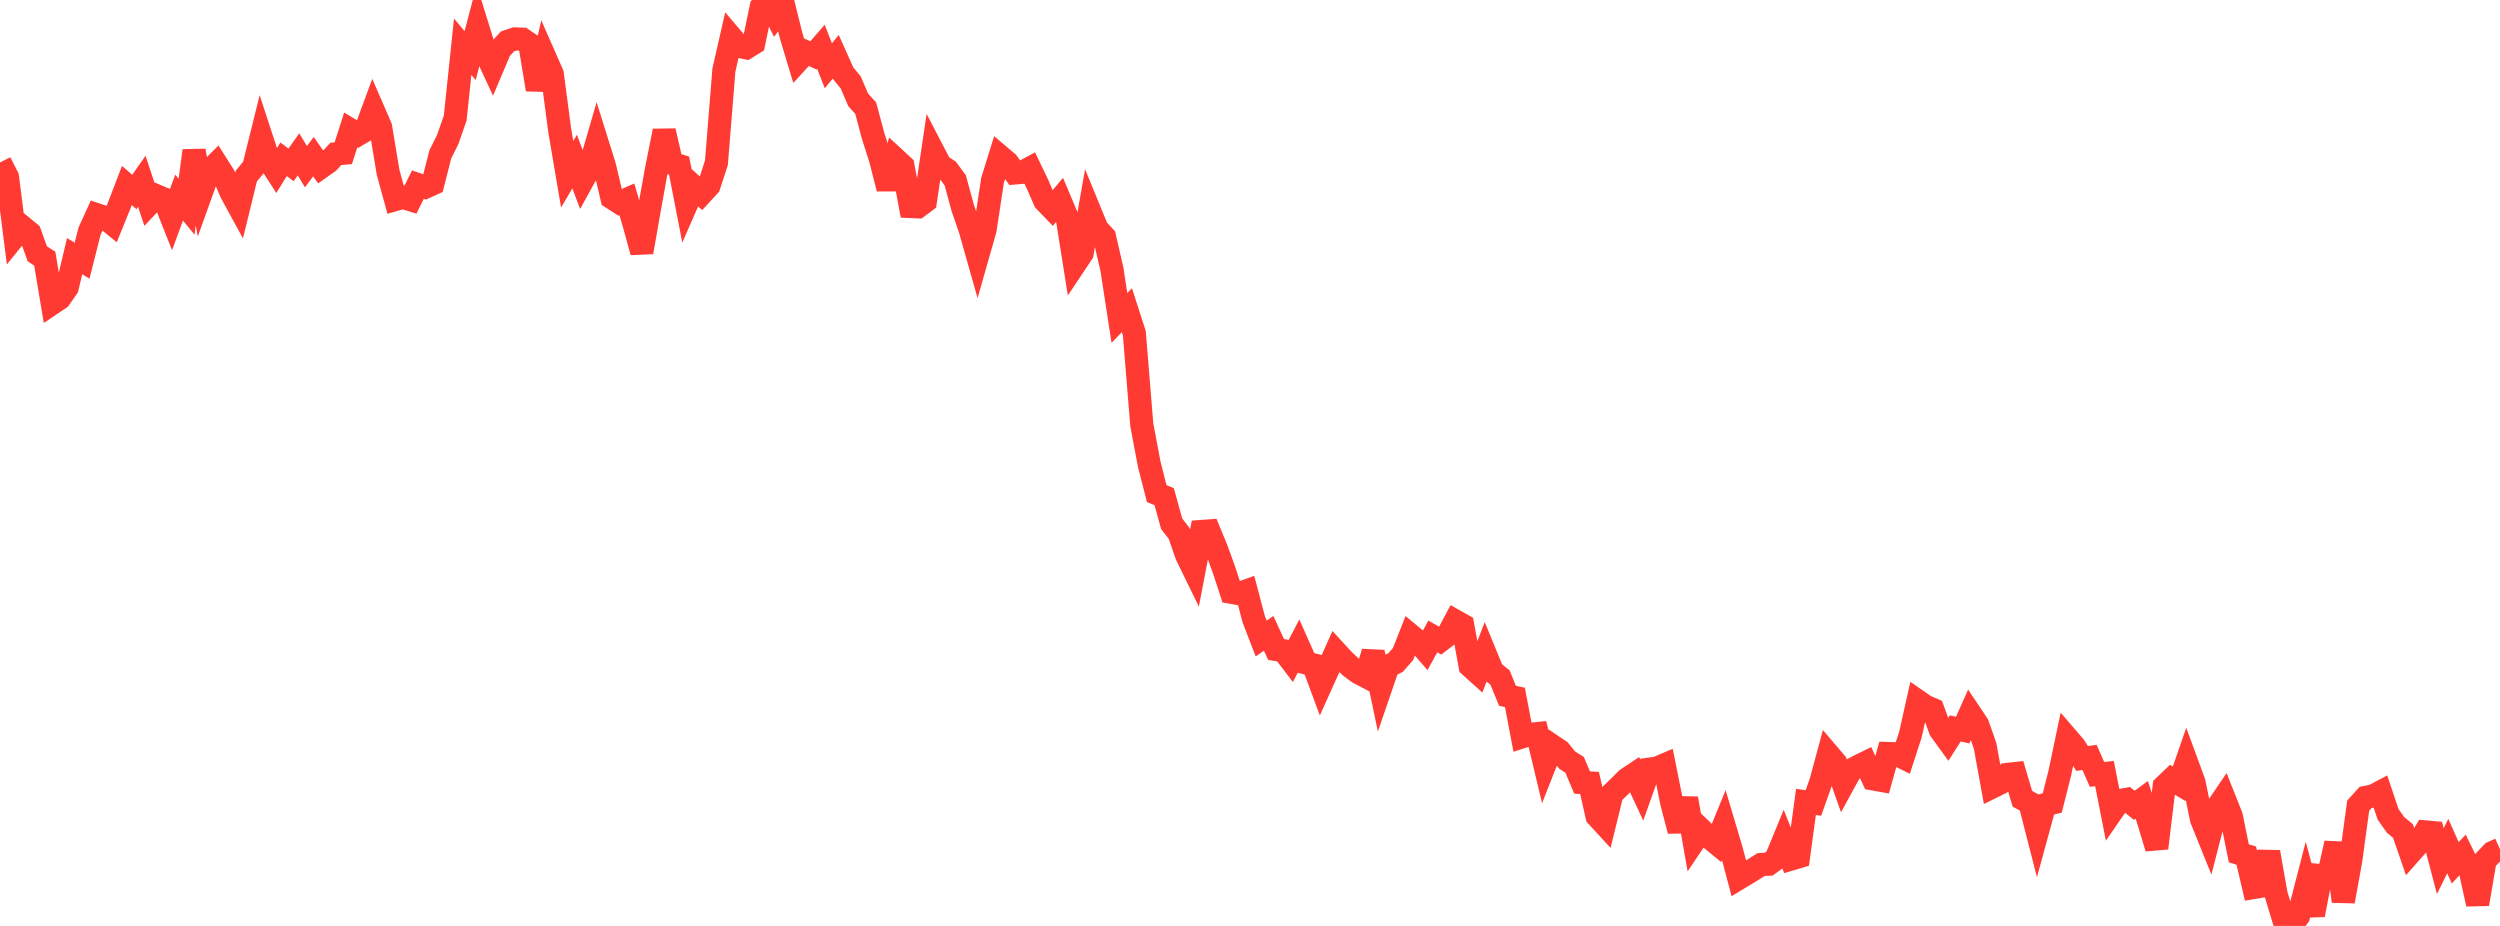 <?xml version="1.0" standalone="no"?>
<!DOCTYPE svg PUBLIC "-//W3C//DTD SVG 1.1//EN" "http://www.w3.org/Graphics/SVG/1.1/DTD/svg11.dtd">

<svg width="135" height="50" viewBox="0 0 135 50" preserveAspectRatio="none" 
  xmlns="http://www.w3.org/2000/svg"
  xmlns:xlink="http://www.w3.org/1999/xlink">


<polyline points="0.0, 8.775 0.403, 9.566 0.806, 12.75 1.209, 12.253 1.612, 12.585 2.015, 13.706 2.418, 13.968 2.821, 16.38 3.224, 16.108 3.627, 15.529 4.03, 13.833 4.433, 14.077 4.836, 12.481 5.239, 11.6 5.642, 11.735 6.045, 12.064 6.448, 11.069 6.851, 10.017 7.254, 10.368 7.657, 9.79 8.06, 11.007 8.463, 10.579 8.866, 10.748 9.269, 11.764 9.672, 10.671 10.075, 11.163 10.478, 8.138 10.881, 10.368 11.284, 9.248 11.687, 8.848 12.09, 9.485 12.493, 10.422 12.896, 11.159 13.299, 9.509 13.701, 9.024 14.104, 7.4 14.507, 8.631 14.91, 9.253 15.313, 8.603 15.716, 8.903 16.119, 8.336 16.522, 9 16.925, 8.462 17.328, 9.033 17.731, 8.749 18.134, 8.311 18.537, 8.276 18.94, 7.019 19.343, 7.26 19.746, 7.023 20.149, 5.935 20.552, 6.864 20.955, 9.294 21.358, 10.771 21.761, 10.657 22.164, 10.783 22.567, 9.969 22.97, 10.106 23.373, 9.923 23.776, 8.338 24.179, 7.529 24.582, 6.371 24.985, 2.525 25.388, 3.001 25.791, 1.463 26.194, 2.761 26.597, 3.629 27.0, 2.678 27.403, 2.237 27.806, 2.1 28.209, 2.115 28.612, 2.389 29.015, 4.834 29.418, 3.076 29.821, 3.992 30.224, 7.036 30.627, 9.413 31.03, 8.725 31.433, 9.797 31.836, 9.067 32.239, 7.681 32.642, 8.968 33.045, 10.682 33.448, 10.941 33.851, 10.765 34.254, 12.142 34.657, 13.615 35.06, 11.322 35.463, 9.084 35.866, 7.071 36.269, 8.817 36.672, 8.941 37.075, 11.013 37.478, 10.092 37.881, 10.463 38.284, 10.025 38.687, 8.79 39.09, 3.784 39.493, 2.021 39.896, 2.496 40.299, 2.581 40.701, 2.331 41.104, 0.39 41.507, 0.0 41.91, 0.81 42.313, 0.28 42.716, 1.908 43.119, 3.248 43.522, 2.808 43.925, 2.991 44.328, 2.526 44.731, 3.549 45.134, 3.061 45.537, 3.961 45.94, 4.455 46.343, 5.395 46.746, 5.837 47.149, 7.341 47.552, 8.608 47.955, 10.185 48.358, 8.595 48.761, 8.968 49.164, 11.151 49.567, 11.169 49.97, 10.868 50.373, 8.15 50.776, 8.925 51.179, 9.189 51.582, 9.736 51.985, 11.218 52.388, 12.391 52.791, 13.813 53.194, 12.398 53.597, 9.742 54.0, 8.44 54.403, 8.78 54.806, 9.338 55.209, 9.304 55.612, 9.087 56.015, 9.926 56.418, 10.846 56.821, 11.265 57.224, 10.787 57.627, 11.745 58.03, 14.282 58.433, 13.678 58.836, 11.373 59.239, 12.355 59.642, 12.791 60.045, 14.548 60.448, 17.169 60.851, 16.749 61.254, 17.999 61.657, 22.943 62.06, 25.075 62.463, 26.653 62.866, 26.82 63.269, 28.28 63.672, 28.807 64.075, 29.974 64.478, 30.798 64.881, 28.7 65.284, 28.67 65.687, 29.648 66.09, 30.752 66.493, 31.985 66.896, 32.056 67.299, 31.912 67.701, 33.437 68.104, 34.48 68.507, 34.2 68.91, 35.073 69.313, 35.14 69.716, 35.668 70.119, 34.891 70.522, 35.799 70.925, 35.902 71.328, 36.99 71.731, 36.096 72.134, 35.196 72.537, 35.635 72.94, 36.014 73.343, 36.314 73.746, 36.525 74.149, 35.219 74.552, 37.15 74.955, 35.977 75.358, 35.78 75.761, 35.324 76.164, 34.298 76.567, 34.632 76.97, 35.099 77.373, 34.369 77.776, 34.6 78.179, 34.29 78.582, 33.535 78.985, 33.761 79.388, 35.964 79.791, 36.326 80.194, 35.282 80.597, 36.264 81.0, 36.584 81.403, 37.572 81.806, 37.66 82.209, 39.784 82.612, 39.655 83.015, 39.614 83.418, 41.298 83.821, 40.274 84.224, 40.545 84.627, 41.046 85.03, 41.302 85.433, 42.257 85.836, 42.28 86.239, 44.067 86.642, 44.506 87.045, 42.866 87.448, 42.475 87.851, 42.072 88.254, 41.804 88.657, 42.667 89.06, 41.535 89.463, 41.48 89.866, 41.309 90.269, 43.319 90.672, 44.864 91.075, 43.12 91.478, 45.418 91.881, 44.819 92.284, 45.205 92.687, 45.535 93.09, 44.548 93.493, 45.901 93.896, 47.428 94.299, 47.184 94.701, 46.938 95.104, 46.685 95.507, 46.666 95.91, 46.368 96.313, 45.388 96.716, 46.387 97.119, 46.267 97.522, 43.304 97.925, 43.361 98.328, 42.221 98.731, 40.73 99.134, 41.203 99.537, 42.338 99.94, 41.602 100.343, 41.383 100.746, 41.185 101.149, 42.061 101.552, 42.133 101.955, 40.691 102.358, 40.702 102.761, 40.903 103.164, 39.663 103.567, 37.861 103.97, 38.14 104.373, 38.313 104.776, 39.416 105.179, 39.972 105.582, 39.335 105.985, 39.425 106.388, 38.525 106.791, 39.127 107.194, 40.27 107.597, 42.49 108.0, 42.29 108.403, 41.819 108.806, 41.774 109.209, 43.135 109.612, 43.356 110.015, 44.929 110.418, 43.458 110.821, 43.363 111.224, 41.769 111.627, 39.851 112.03, 40.32 112.433, 40.955 112.836, 40.903 113.239, 41.817 113.642, 41.773 114.045, 43.822 114.448, 43.237 114.851, 43.163 115.254, 43.487 115.657, 43.192 116.06, 44.461 116.463, 45.799 116.866, 42.464 117.269, 42.079 117.672, 42.322 118.075, 41.159 118.478, 42.257 118.881, 44.232 119.284, 45.231 119.687, 43.665 120.09, 43.072 120.493, 44.087 120.896, 46.08 121.299, 46.203 121.701, 47.923 122.104, 47.855 122.507, 46.011 122.91, 48.3 123.313, 49.631 123.716, 50.0 124.119, 49.468 124.522, 47.905 124.925, 49.403 125.328, 47.286 125.731, 47.326 126.134, 45.532 126.537, 48.674 126.94, 46.453 127.343, 43.504 127.746, 43.059 128.149, 42.982 128.552, 42.769 128.955, 43.972 129.358, 44.543 129.761, 44.876 130.164, 46.047 130.567, 45.592 130.97, 44.923 131.373, 44.96 131.776, 46.502 132.179, 45.688 132.582, 46.593 132.985, 46.161 133.388, 46.987 133.791, 48.819 134.194, 46.462 134.597, 46.04 135.0, 45.86" fill="none" stroke="#ff3a33" stroke-width="1.25"/>

</svg>